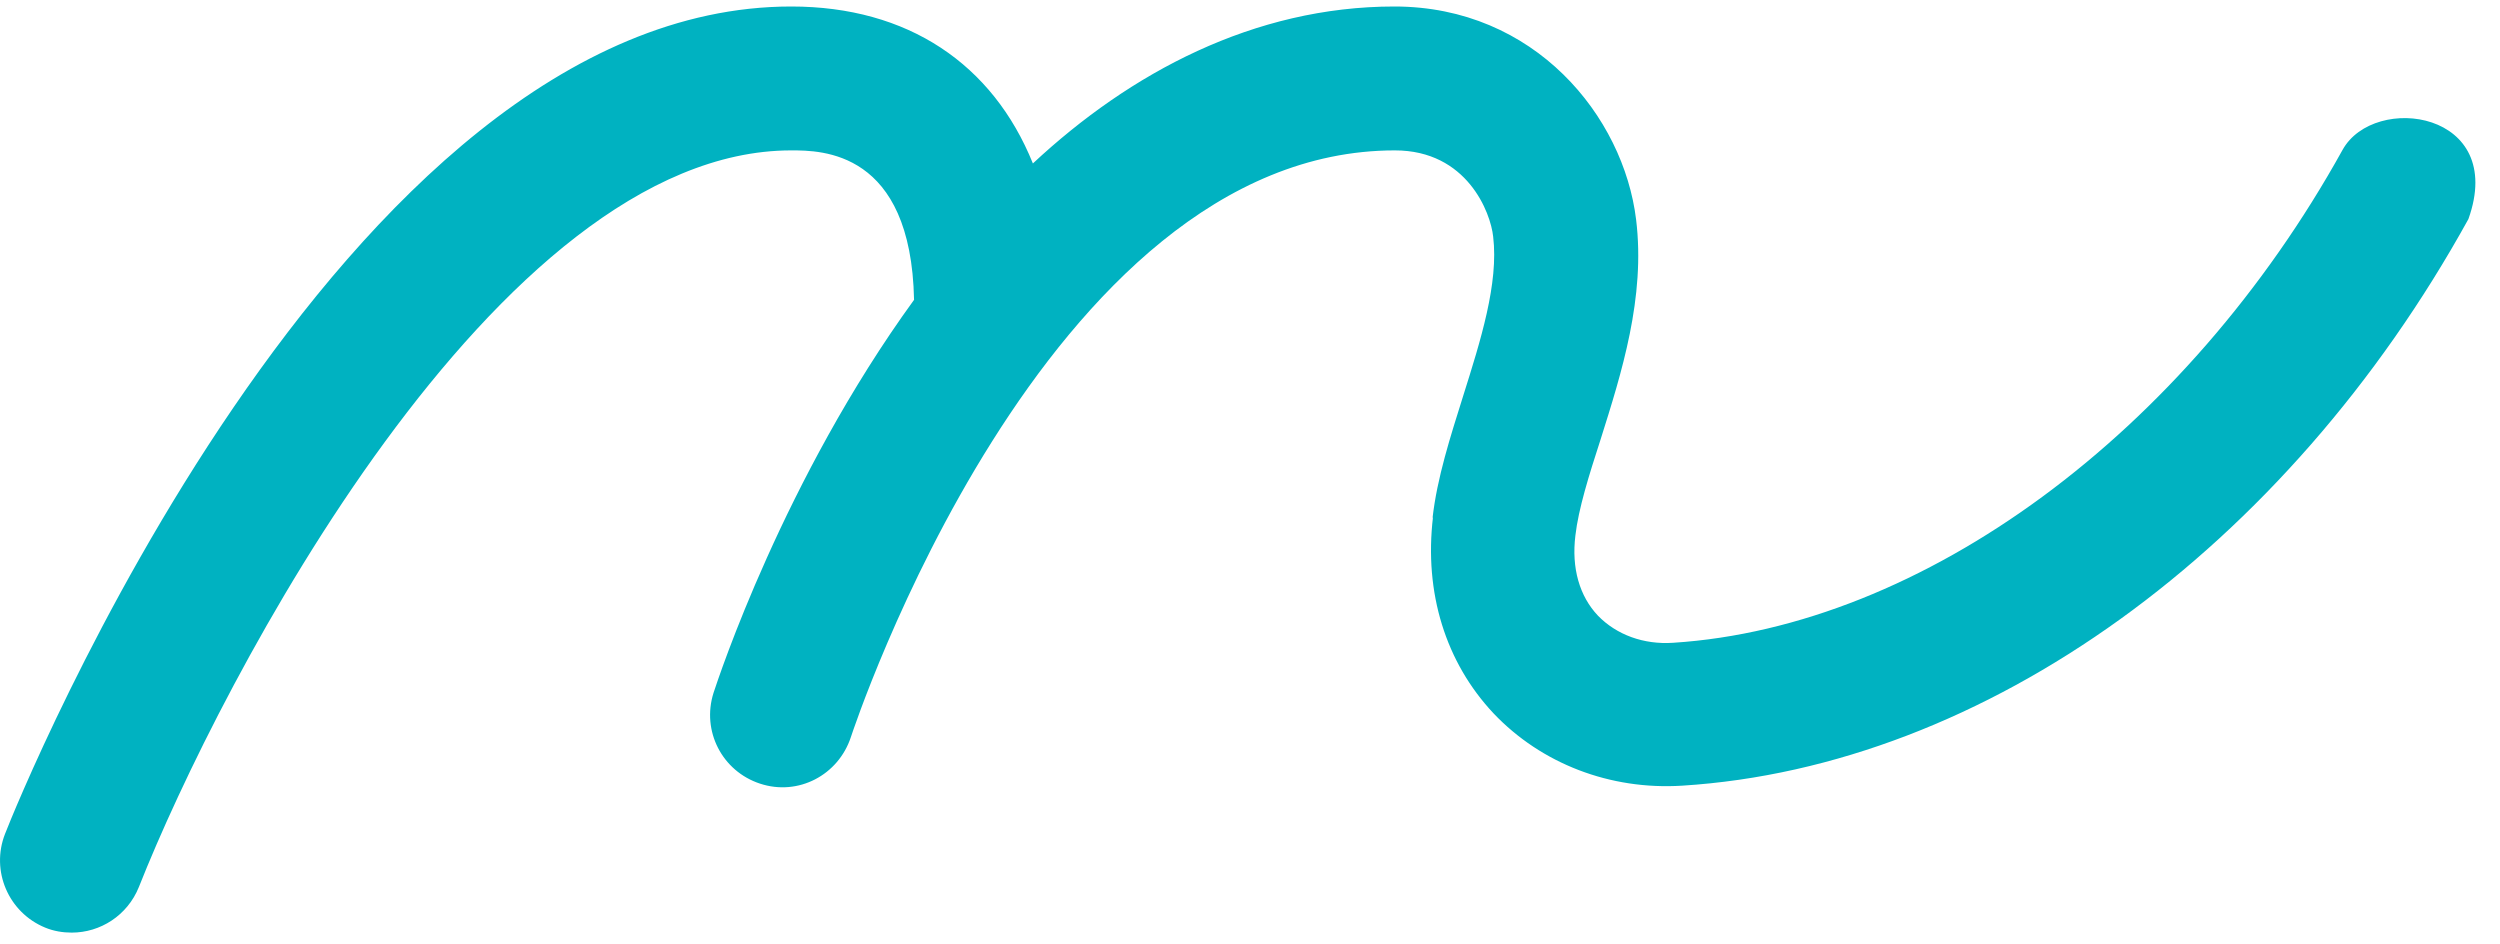 <svg width="45" height="17" viewBox="0 0 45 17" fill="none" xmlns="http://www.w3.org/2000/svg">
<path d="M25.794 9.305C25.632 10.668 26.02 11.922 26.886 12.843C27.744 13.745 28.98 14.224 30.28 14.142C35.722 13.799 41.146 9.892 44.431 3.944C45.127 2 42.738 1.666 42.166 2.698C39.341 7.798 34.612 11.281 30.117 11.57C29.585 11.606 29.098 11.426 28.764 11.083C28.43 10.731 28.285 10.225 28.357 9.639C28.412 9.16 28.601 8.556 28.809 7.915C29.188 6.715 29.621 5.352 29.45 3.953C29.224 2.094 27.626 0.117 25.099 0.117C22.572 0.117 20.343 1.309 18.592 2.942C17.87 1.155 16.345 0.117 14.242 0.117C6.101 0.117 0.325 14.404 0.091 15.009C-0.171 15.677 0.154 16.426 0.813 16.697C0.966 16.76 1.129 16.787 1.291 16.787C1.805 16.787 2.293 16.48 2.5 15.966C3.962 12.274 8.935 2.707 14.242 2.707C14.784 2.707 16.399 2.707 16.453 5.397C14.107 8.628 12.933 12.202 12.843 12.473C12.627 13.159 12.997 13.881 13.682 14.106C14.368 14.332 15.09 13.953 15.316 13.267C15.352 13.159 18.791 2.707 25.108 2.707C26.408 2.707 26.832 3.827 26.877 4.26C26.977 5.099 26.652 6.128 26.336 7.13C26.11 7.852 25.866 8.601 25.785 9.332" fill="#00B2C1"/>
</svg>

